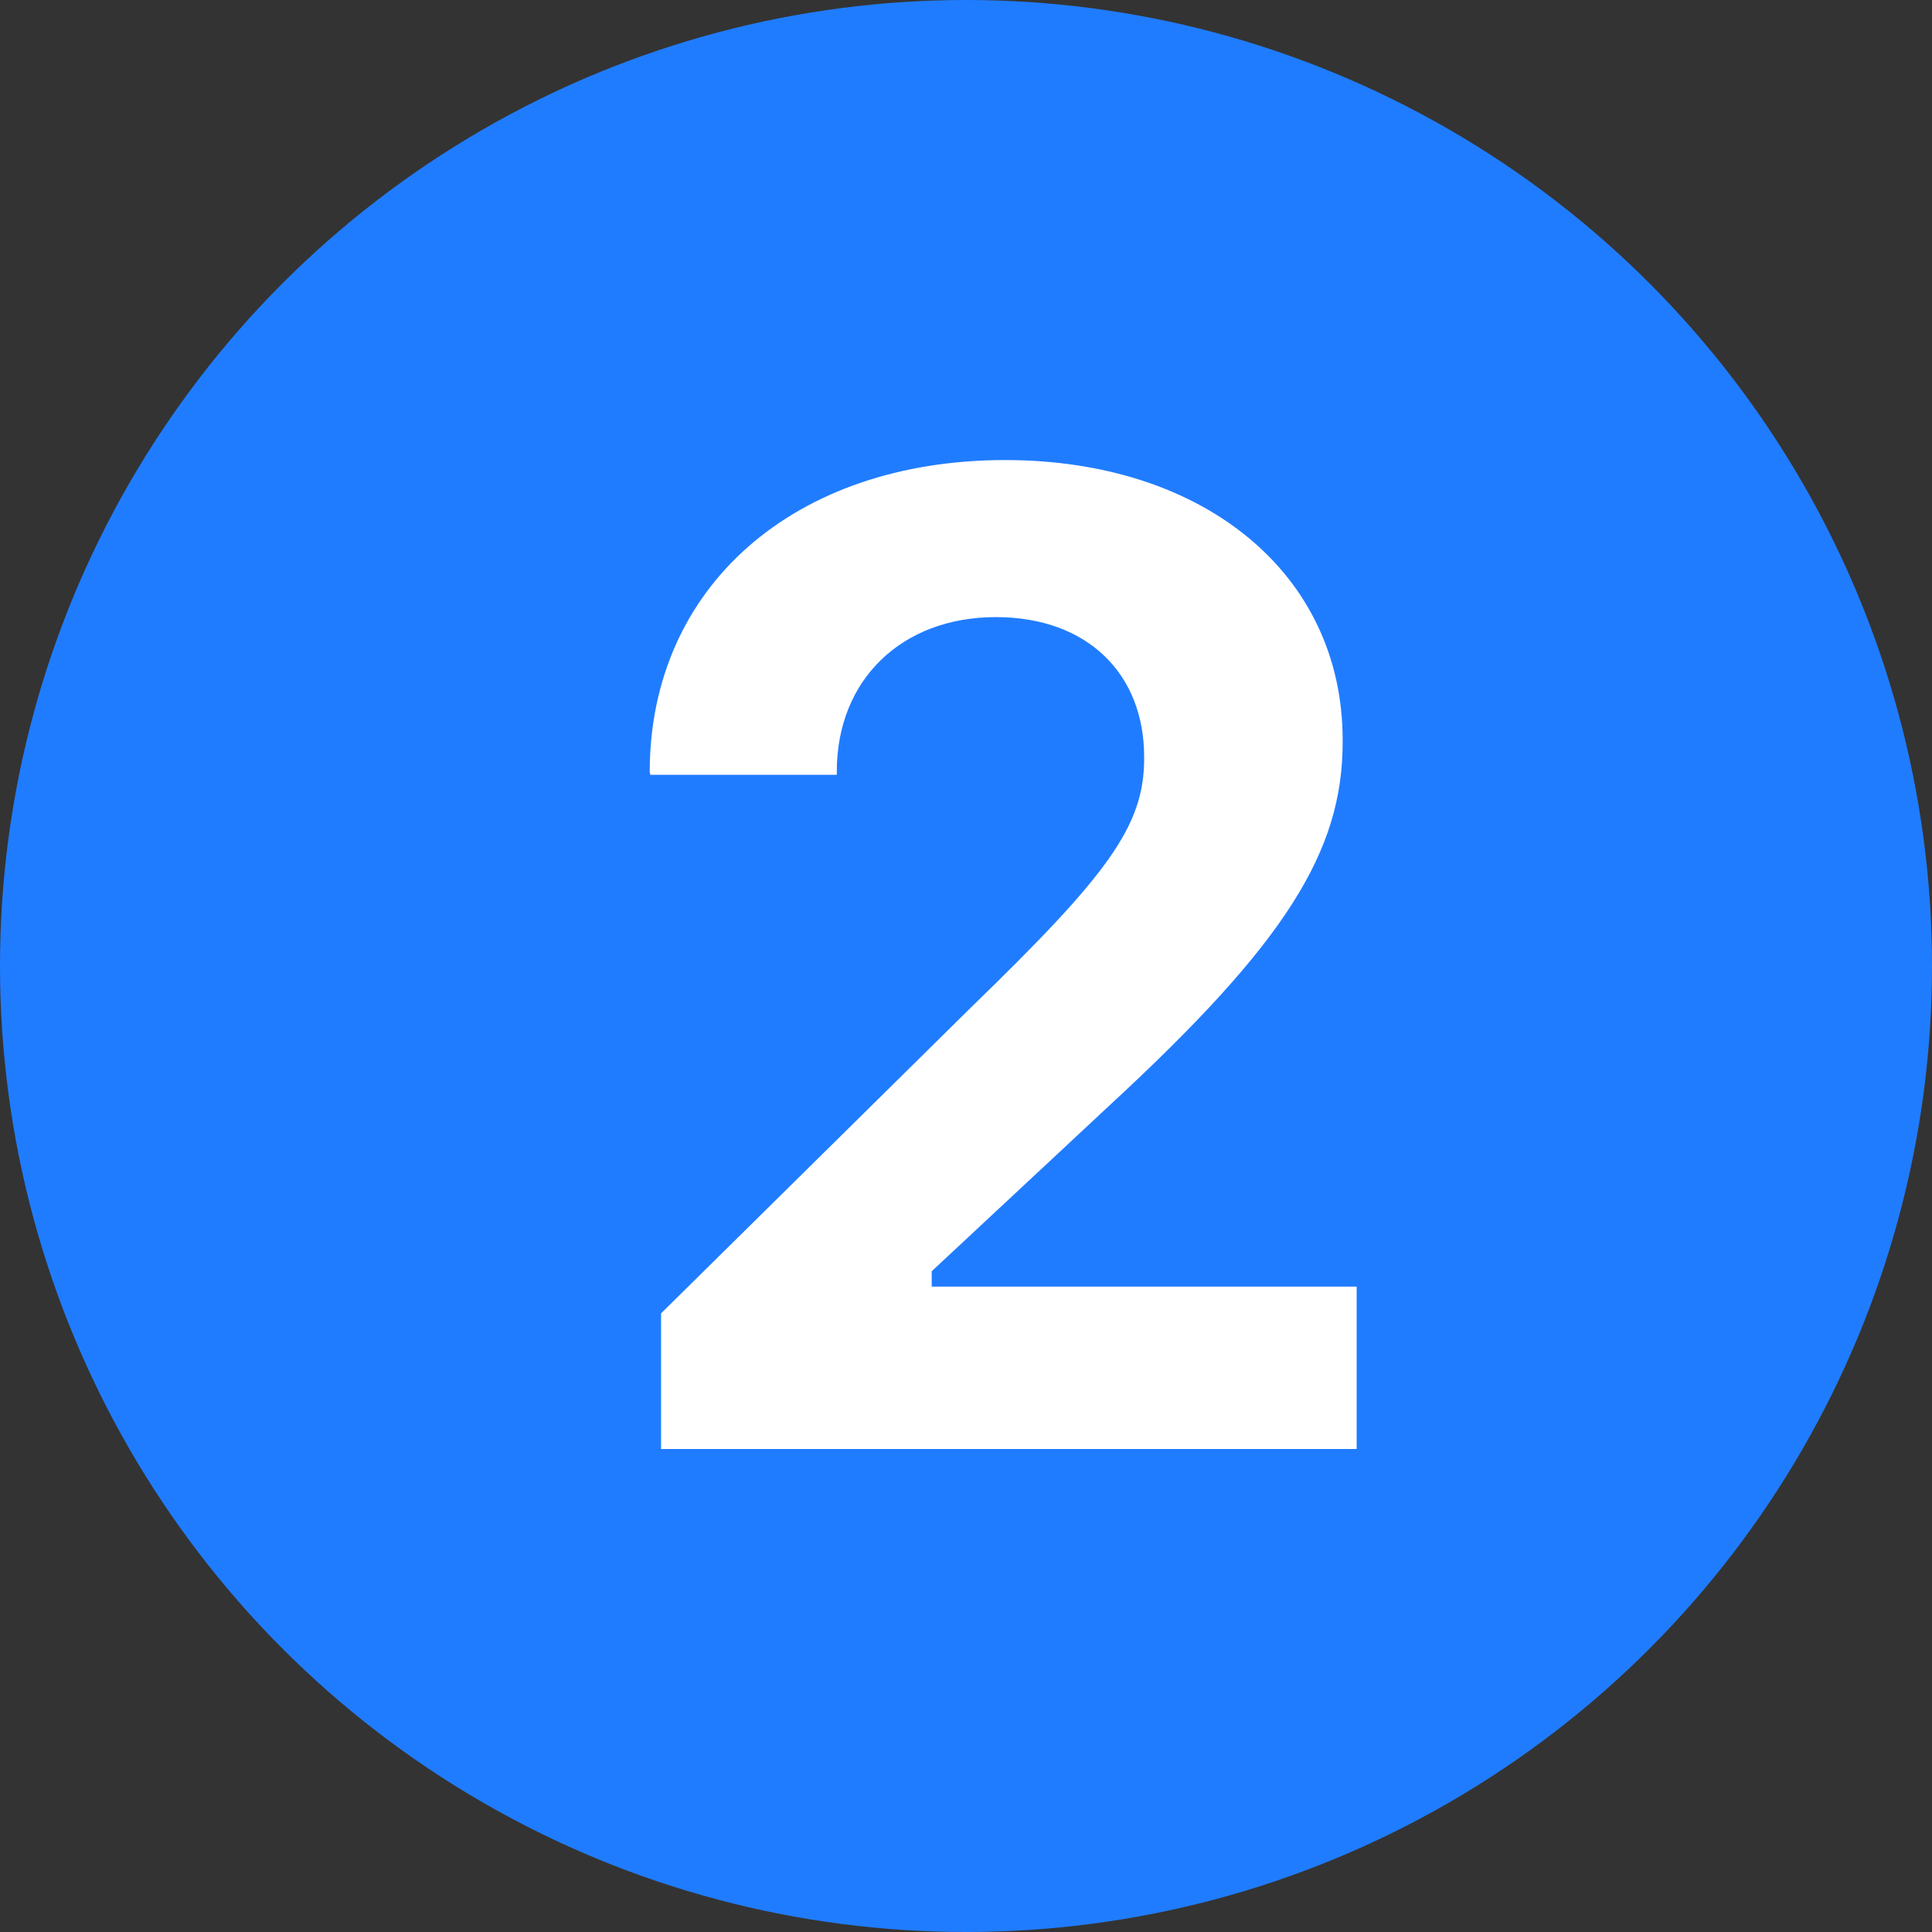 <svg width="24" height="24" viewBox="0 0 24 24" fill="none" xmlns="http://www.w3.org/2000/svg">
<rect x="0" y="0" width="24" height="24" fill="#333333" stroke="none"/>
<circle cx="12" cy="12" r="12" fill="#207CFF"/>
<path d="M8.212 18V16.315L12.072 12.505C13.757 10.87 14.213 10.264 14.213 9.425V9.4C14.213 8.379 13.516 7.666 12.371 7.666C11.2 7.666 10.395 8.446 10.395 9.583V9.625H8.079L8.071 9.591C8.071 7.292 9.864 5.715 12.487 5.715C14.952 5.715 16.679 7.126 16.679 9.193V9.218C16.679 10.579 15.973 11.708 13.79 13.725L11.574 15.792V15.983H16.853V18H8.212Z" fill="white"/>
</svg>
